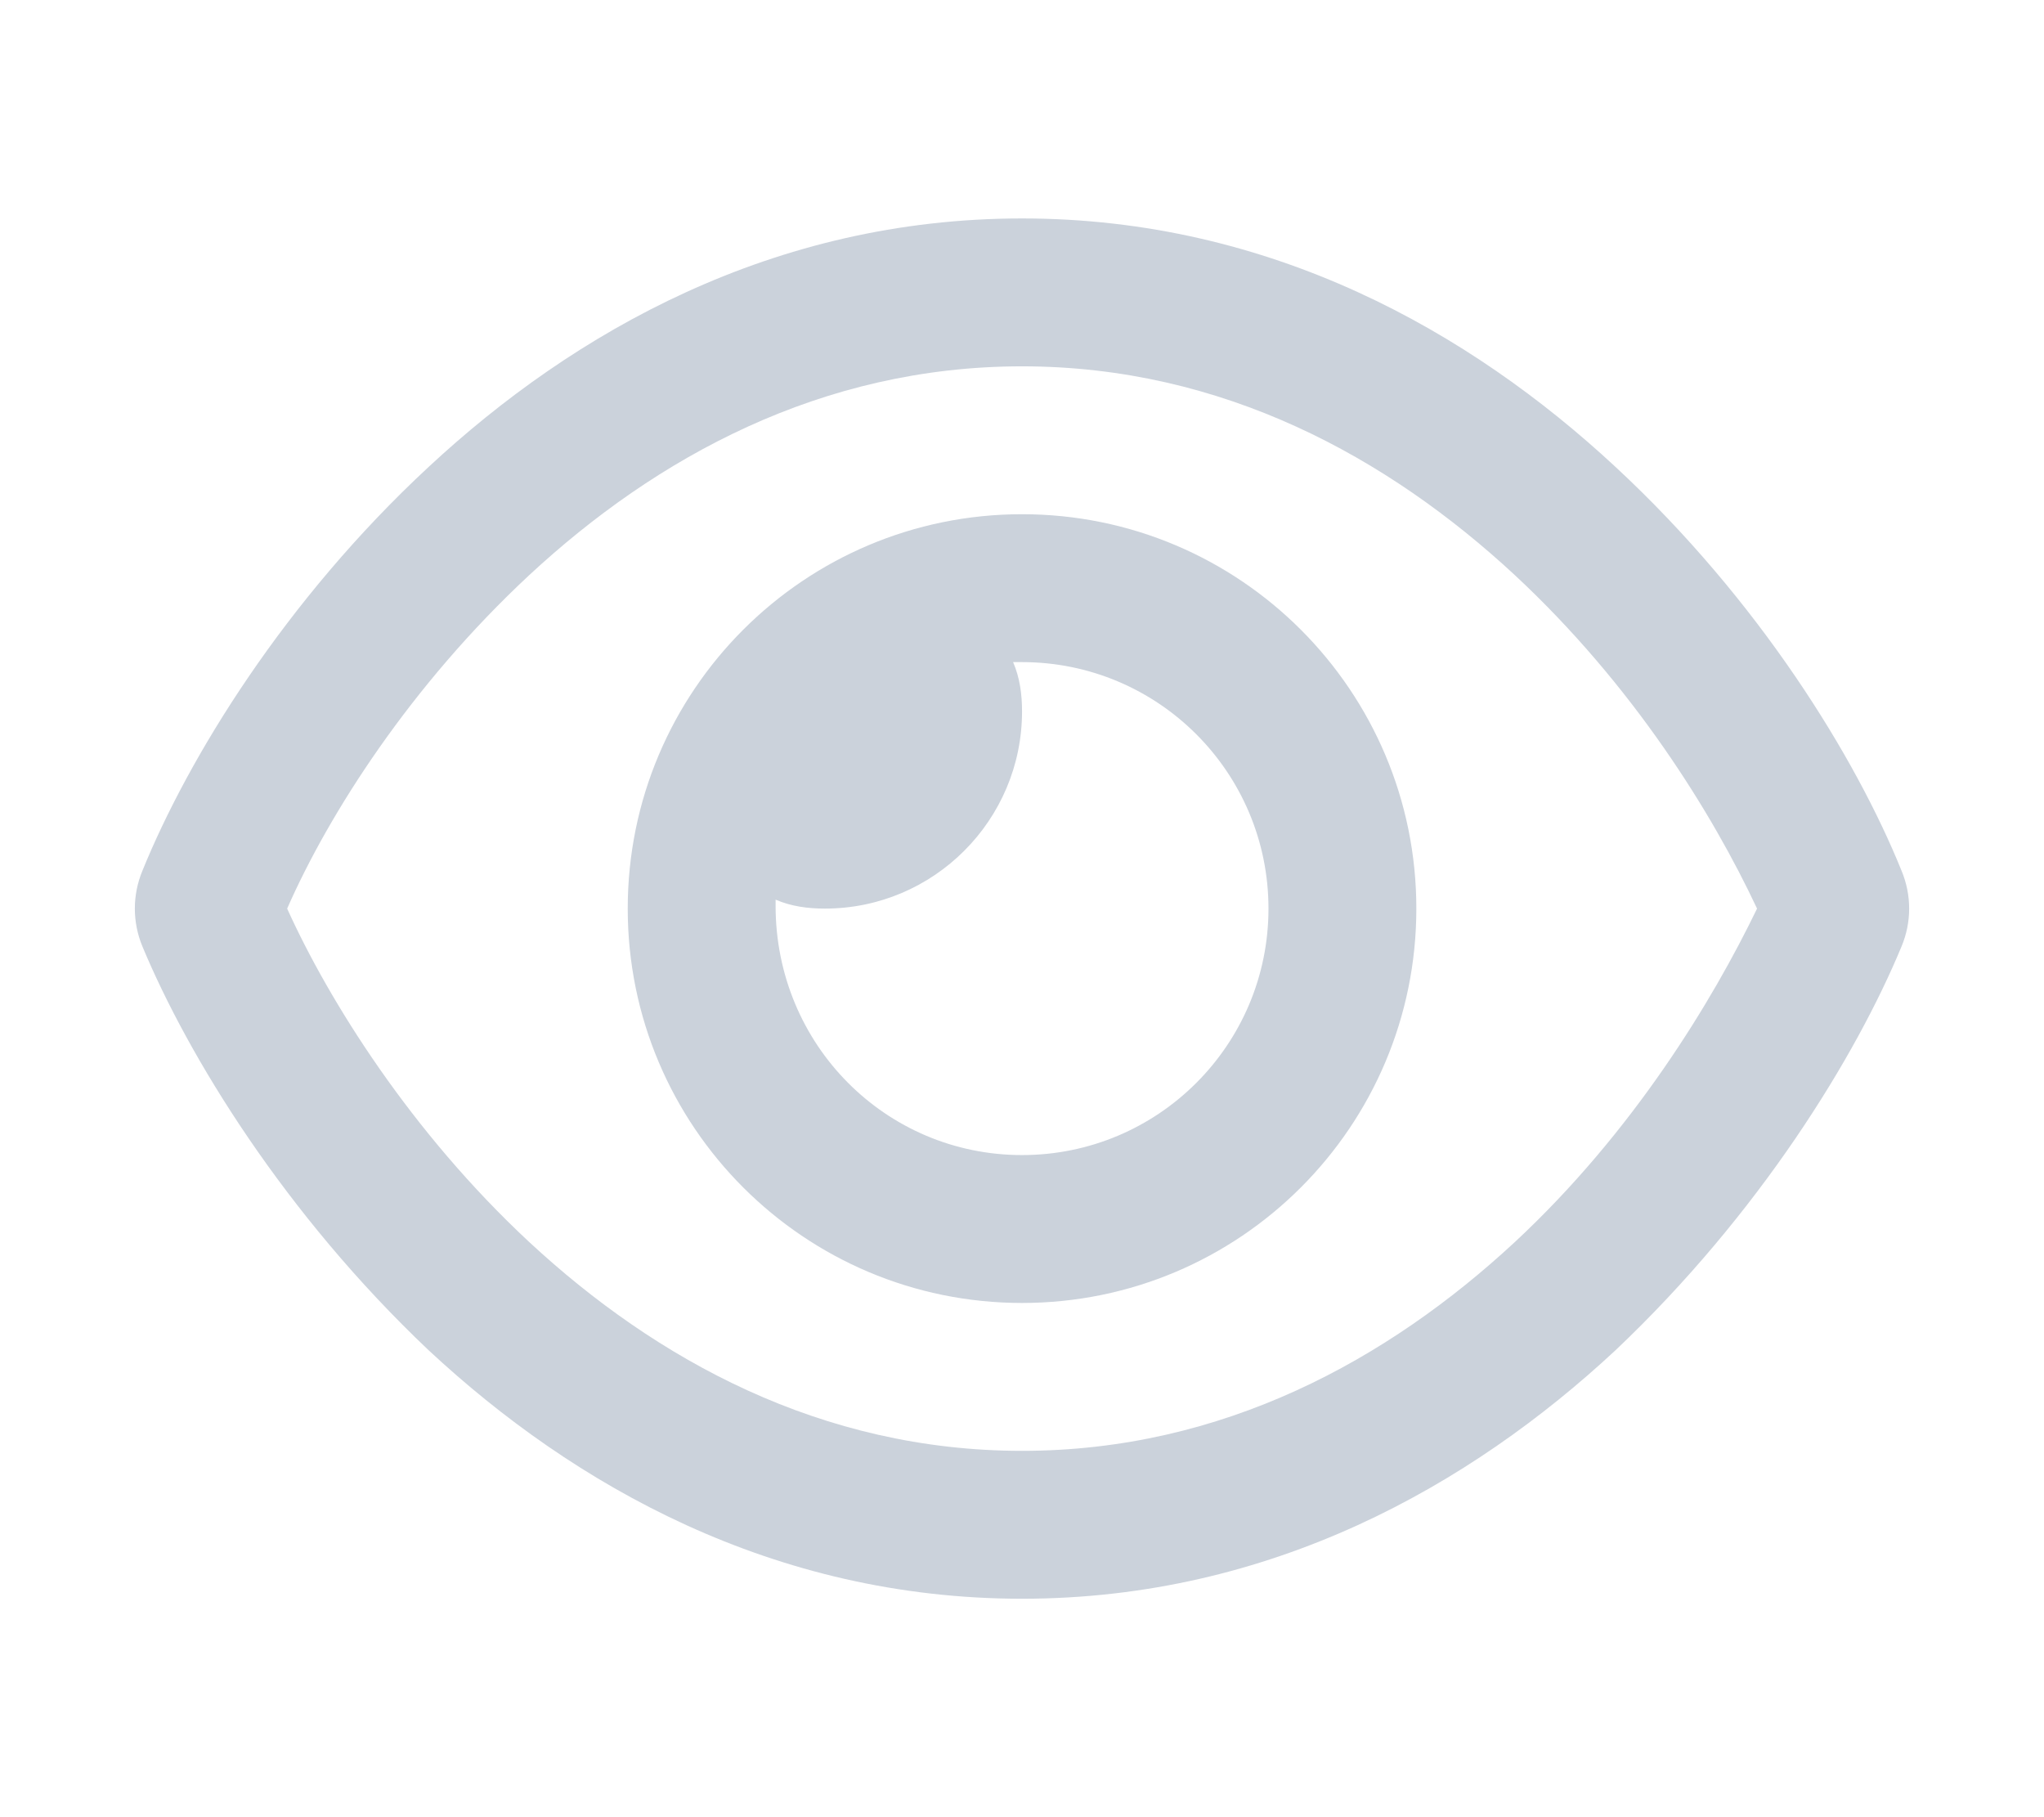 <?xml version="1.0" encoding="UTF-8" standalone="no"?>
<svg
   viewBox="0 0 576 512"
   version="1.1"
   id="svg4"
   sodipodi:docname="eye.svg"
   inkscape:version="1.1.2 (b8e25be833, 2022-02-05)"
   xmlns:inkscape="http://www.inkscape.org/namespaces/inkscape"
   xmlns:sodipodi="http://sodipodi.sourceforge.net/DTD/sodipodi-0.dtd"
   xmlns="http://www.w3.org/2000/svg"
   xmlns:svg="http://www.w3.org/2000/svg">
  <defs
     id="defs8" />
  <sodipodi:namedview
     id="namedview6"
     pagecolor="#505050"
     bordercolor="#eeeeee"
     borderopacity="1"
     inkscape:pageshadow="0"
     inkscape:pageopacity="0"
     inkscape:pagecheckerboard="0"
     showgrid="false"
     inkscape:zoom="1.4042969"
     inkscape:cx="287.68846"
     inkscape:cy="255.64395"
     inkscape:window-width="2256"
     inkscape:window-height="1398"
     inkscape:window-x="-11"
     inkscape:window-y="-11"
     inkscape:window-maximized="1"
     inkscape:current-layer="svg4" />
  <!--! Font Awesome Pro 6.2.1 by @fontawesome - https://fontawesome.com License - https://fontawesome.com/license (Commercial License) Copyright 2022 Fonticons, Inc. -->
  <path
     d="m 176.895,256 c 0,-61.374 49.742,-111.116 111.116,-111.116 61.374,0 111.116,49.742 111.116,111.116 0,61.374 -49.742,111.116 -111.116,111.116 C 226.637,367.116 176.895,317.374 176.895,256 Z m 111.116,69.447 c 38.37,0 69.447,-31.078 69.447,-69.447 0,-38.37 -31.078,-69.447 -69.447,-69.447 -0.608,0 -1.129,0 -2.517,0 1.91,4.427 2.517,9.115 2.517,13.889 0,30.644 -24.914,55.558 -55.558,55.558 -4.775,0 -9.462,-0.608 -13.889,-2.517 0,1.389 0,1.91 0,1.736 0,39.151 31.078,70.229 69.447,70.229 z M 120.834,131.515 c 40.87,-37.988 97.035,-69.968 167.177,-69.968 70.142,0 126.308,31.981 167.195,69.968 40.627,37.675 67.798,82.035 80.646,113.807 2.865,6.858 2.865,14.497 0,21.355 -12.848,30.991 -40.019,75.35 -80.646,113.807 -40.887,38.022 -97.053,69.968 -167.195,69.968 -70.142,0 -126.308,-31.946 -167.177,-69.968 -40.627,-38.457 -67.781,-82.816 -80.697,-113.807 -2.849,-6.858 -2.849,-14.497 0,-21.355 12.916,-31.772 40.07,-76.132 80.697,-113.807 z m 167.177,-28.3 c -56.6,0 -103.129,25.696 -138.808,58.77 -33.422,31.078 -56.495,67.19 -68.284,94.014 11.789,26.043 34.863,62.937 68.284,94.014 35.679,33.074 82.208,58.77 138.808,58.77 56.6,0 103.129,-25.696 138.808,-58.77 33.422,-31.078 55.732,-67.972 68.319,-94.014 -12.587,-26.824 -34.897,-62.937 -68.319,-94.014 -35.679,-33.074 -82.208,-58.77 -138.808,-58.77 z"
     id="path2"
     style="stroke-width:0.868;fill:#cbd2db;fill-opacity:1" />
</svg>
